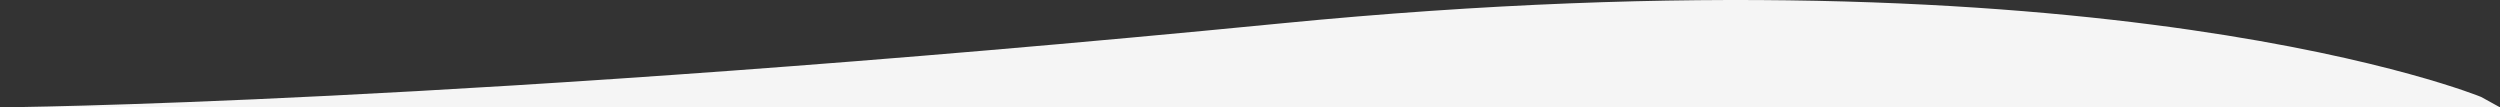 <svg xmlns="http://www.w3.org/2000/svg" width="1933.282" height="83.005" viewBox="0 0 1933.282 83.005">
  <rect x="0" y="0" width="1933.282" height="83.005" fill="#333333" stroke="none"/>
  <path id="Path_277" data-name="Path 277" d="M2.112,1491.769s352.124-2.409,990.463-64.9,928.257,56.871,928.257,56.871l14.563,8.026Z" transform="translate(-2.112 -1408.764)" fill="#f5f5f5"/>
</svg>
